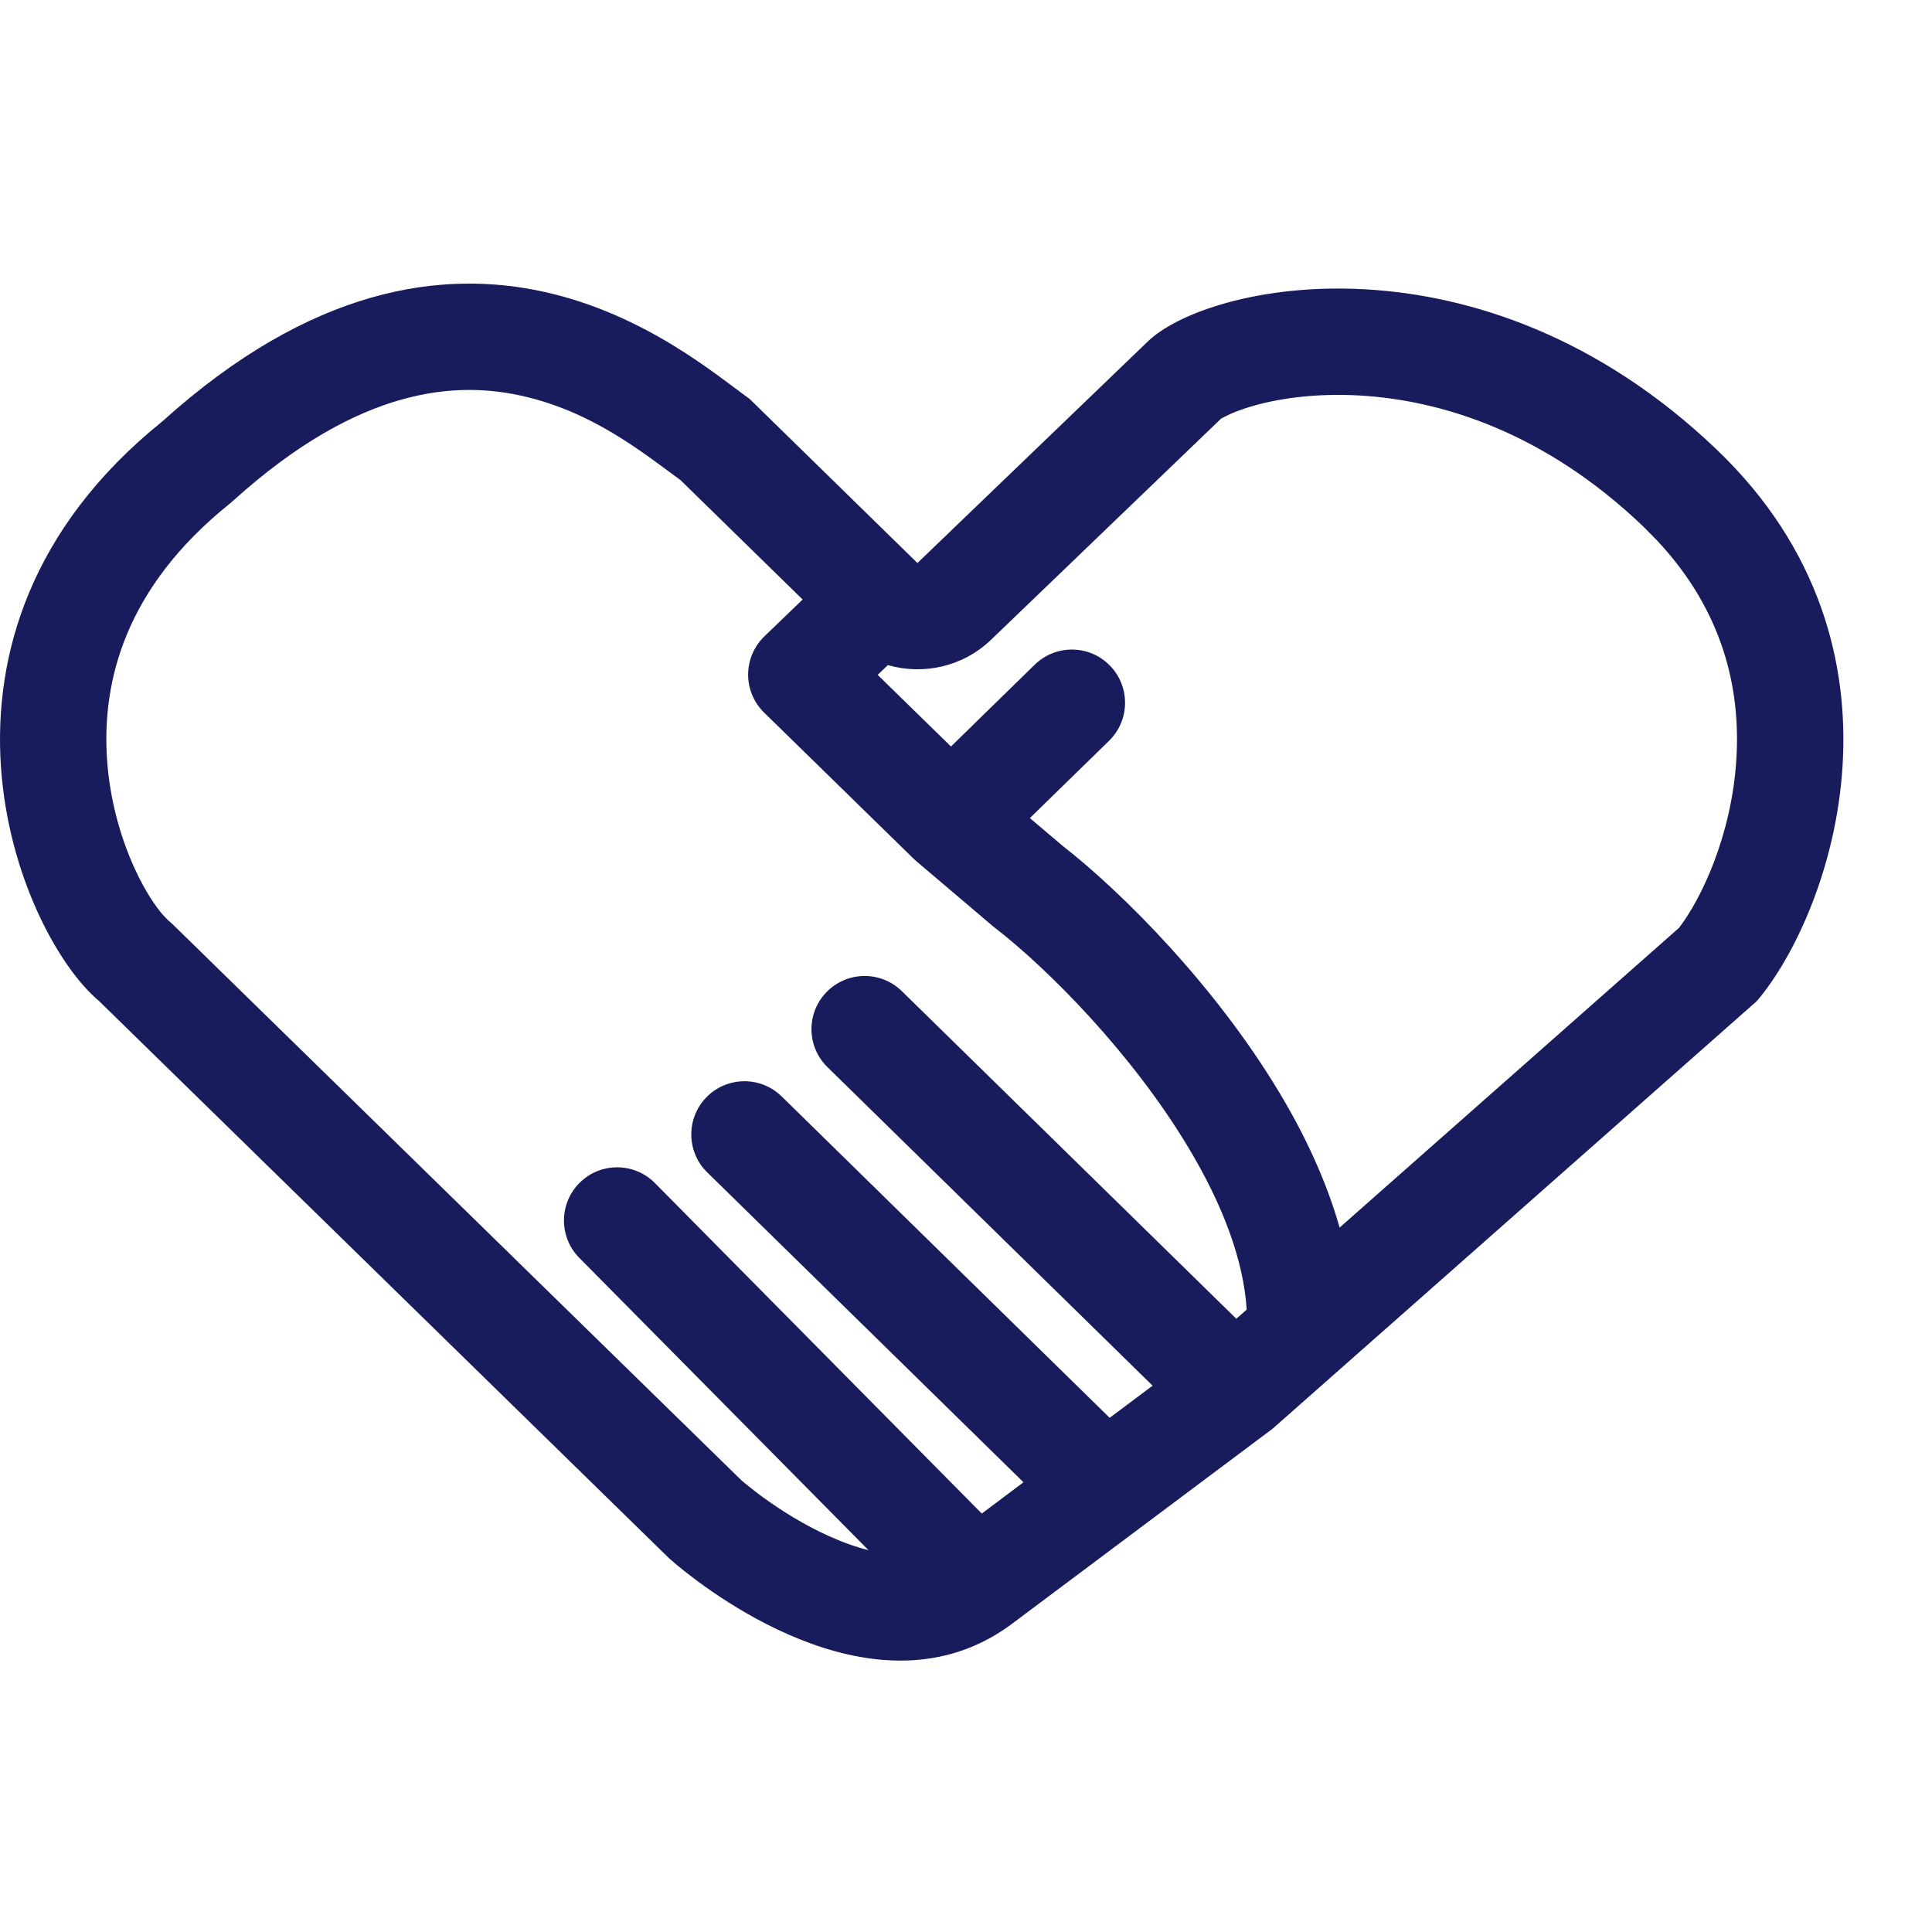 <svg width="36" height="36" viewBox="0 0 36 36" fill="none" xmlns="http://www.w3.org/2000/svg">
<path d="M3.025 7.852C8.603 2.818 12.787 6.593 13.967 7.432L17.095 10.491L21.367 6.383C22.459 5.284 27.588 4.172 31.986 8.375C35.848 12.066 34.132 17.01 32.737 18.653L23.713 26.622L18.9 30.225C16.46 32.099 13.363 29.782 12.627 29.173L12.465 29.034L1.846 18.653C0.344 17.394 -1.923 11.837 3.025 7.852ZM9.716 7.374C8.508 7.106 6.711 7.195 4.354 9.322C4.326 9.347 4.297 9.371 4.269 9.395C2.337 10.95 1.897 12.69 1.994 14.143C2.045 14.905 2.248 15.609 2.504 16.172C2.708 16.621 2.911 16.903 3.03 17.041L3.118 17.133L3.231 17.236L13.814 27.582C13.83 27.596 13.856 27.618 13.89 27.646C13.967 27.709 14.086 27.805 14.24 27.916C14.554 28.143 14.978 28.413 15.448 28.624C15.712 28.743 15.956 28.829 16.182 28.884L10.795 23.439C10.41 23.05 10.414 22.422 10.803 22.037C11.192 21.653 11.819 21.656 12.204 22.045L18.294 28.203L19.071 27.62L13.178 21.845L13.109 21.771C12.788 21.385 12.805 20.811 13.164 20.445C13.523 20.078 14.097 20.049 14.489 20.363L14.565 20.43L20.677 26.419L21.477 25.82L15.418 19.884C15.027 19.501 15.021 18.875 15.403 18.484C15.786 18.093 16.414 18.086 16.805 18.469L23.037 24.573L23.23 24.403C23.173 23.483 22.787 22.453 22.138 21.373C21.076 19.606 19.512 18.042 18.55 17.297C18.538 17.288 18.527 17.279 18.515 17.27L17.08 16.052C17.062 16.037 17.045 16.021 17.028 16.005L14.239 13.279C14.047 13.091 13.939 12.834 13.94 12.566C13.942 12.298 14.052 12.041 14.245 11.856L14.956 11.171L12.68 8.946C11.954 8.415 11.031 7.666 9.716 7.374ZM25.326 7.369C24.55 7.326 23.884 7.416 23.393 7.551C22.84 7.703 22.696 7.857 22.773 7.78C22.763 7.79 22.752 7.801 22.741 7.812L18.469 11.919C17.941 12.427 17.203 12.583 16.544 12.393L16.354 12.575L17.72 13.91L19.28 12.386L19.973 13.095L20.666 13.803L19.19 15.244L19.797 15.758C20.925 16.639 22.641 18.365 23.836 20.353C24.296 21.118 24.707 21.977 24.962 22.874L31.286 17.289C31.692 16.763 32.264 15.58 32.354 14.156C32.438 12.839 32.111 11.387 30.876 10.07L30.617 9.808C28.782 8.053 26.855 7.455 25.326 7.369ZM19.28 12.386C19.672 12.004 20.299 12.01 20.681 12.402C21.064 12.793 21.057 13.42 20.666 13.803L19.28 12.386Z" fill="#181C5C"/>
</svg>
